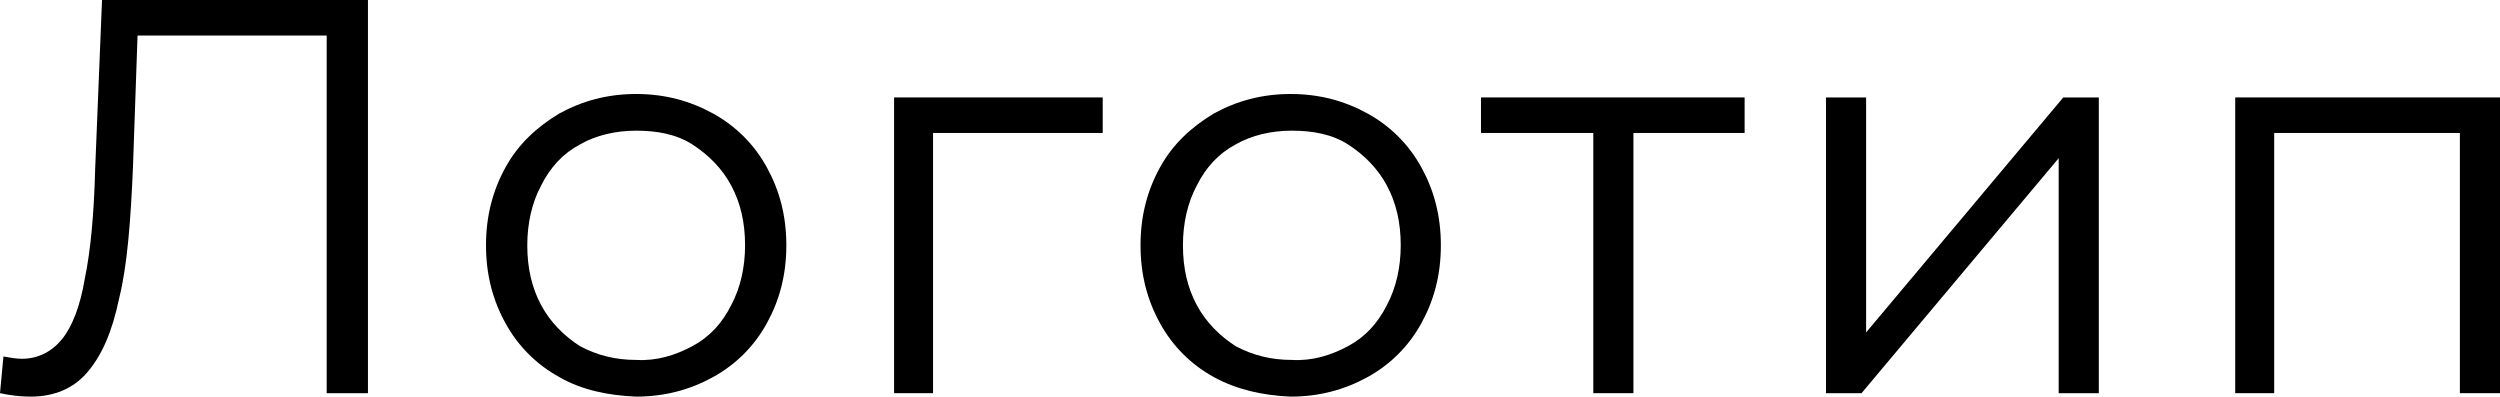 <?xml version="1.0" encoding="UTF-8"?> <!-- Generator: Adobe Illustrator 18.0.0, SVG Export Plug-In . SVG Version: 6.00 Build 0) --> <svg xmlns="http://www.w3.org/2000/svg" xmlns:xlink="http://www.w3.org/1999/xlink" id="Слой_1" x="0px" y="0px" viewBox="0 0 218.1 34.6" xml:space="preserve"> <g> <g> <path d="M32.1,0v34.3h-3.6V3.1H12l-0.4,11.5c-0.2,4.7-0.5,8.6-1.2,11.4c-0.6,2.9-1.5,5-2.8,6.5c-1.2,1.4-2.9,2.1-4.9,2.1 c-0.9,0-1.8-0.1-2.7-0.3l0.3-3.2c0.6,0.1,1.1,0.2,1.6,0.2c1.4,0,2.6-0.6,3.5-1.7c0.9-1.1,1.6-2.9,2-5.3c0.5-2.4,0.8-5.6,0.9-9.5 L8.9,0H32.1z"></path> <path d="M48.8,32.9c-2-1.1-3.6-2.7-4.7-4.7c-1.1-2-1.7-4.2-1.7-6.8s0.6-4.8,1.7-6.8c1.1-2,2.7-3.5,4.7-4.7c2-1.1,4.2-1.7,6.7-1.7 c2.5,0,4.7,0.6,6.7,1.7c2,1.1,3.6,2.7,4.7,4.7c1.1,2,1.7,4.2,1.7,6.8s-0.6,4.8-1.7,6.8c-1.1,2-2.7,3.6-4.7,4.7 c-2,1.1-4.2,1.7-6.7,1.7C53,34.5,50.7,34,48.8,32.9z M60.4,30.2c1.5-0.8,2.6-2,3.4-3.6c0.8-1.5,1.2-3.3,1.2-5.2 c0-2-0.4-3.7-1.2-5.2c-0.8-1.5-2-2.7-3.4-3.6s-3.1-1.2-4.9-1.2c-1.8,0-3.5,0.4-4.9,1.2c-1.5,0.8-2.6,2-3.4,3.6 c-0.8,1.5-1.2,3.3-1.2,5.2c0,2,0.4,3.7,1.2,5.2c0.8,1.5,2,2.7,3.4,3.6c1.5,0.8,3.1,1.2,4.9,1.2C57.3,31.5,58.9,31,60.4,30.2z"></path> <path d="M96.2,11.6H81.4v22.7H78V8.5h18.2V11.6z"></path> <path d="M105.9,32.9c-2-1.1-3.6-2.7-4.7-4.7c-1.1-2-1.7-4.2-1.7-6.8s0.6-4.8,1.7-6.8c1.1-2,2.7-3.5,4.7-4.7c2-1.1,4.2-1.7,6.7-1.7 c2.5,0,4.7,0.6,6.7,1.7c2,1.1,3.6,2.7,4.7,4.7c1.1,2,1.7,4.2,1.7,6.8s-0.6,4.8-1.7,6.8c-1.1,2-2.7,3.6-4.7,4.7 c-2,1.1-4.2,1.7-6.7,1.7C110.2,34.5,107.9,34,105.9,32.9z M117.6,30.2c1.5-0.8,2.6-2,3.4-3.6c0.8-1.5,1.2-3.3,1.2-5.2 c0-2-0.4-3.7-1.2-5.2c-0.8-1.5-2-2.7-3.4-3.6s-3.1-1.2-4.9-1.2c-1.8,0-3.5,0.4-4.9,1.2c-1.5,0.8-2.6,2-3.4,3.6 c-0.8,1.5-1.2,3.3-1.2,5.2c0,2,0.4,3.7,1.2,5.2c0.8,1.5,2,2.7,3.4,3.6c1.5,0.8,3.1,1.2,4.9,1.2C114.5,31.5,116.1,31,117.6,30.2z"></path> <path d="M152.3,11.6h-9.8v22.7h-3.5V11.6h-9.8V8.5h23V11.6z"></path> <path d="M159.3,8.5h3.5V29L180,8.5h3.1v25.8h-3.5V13.8l-17.2,20.5h-3.1V8.5z"></path> <path d="M218.1,8.5v25.8h-3.5V11.6h-16.2v22.7H195V8.5H218.1z"></path> </g> </g> </svg> 